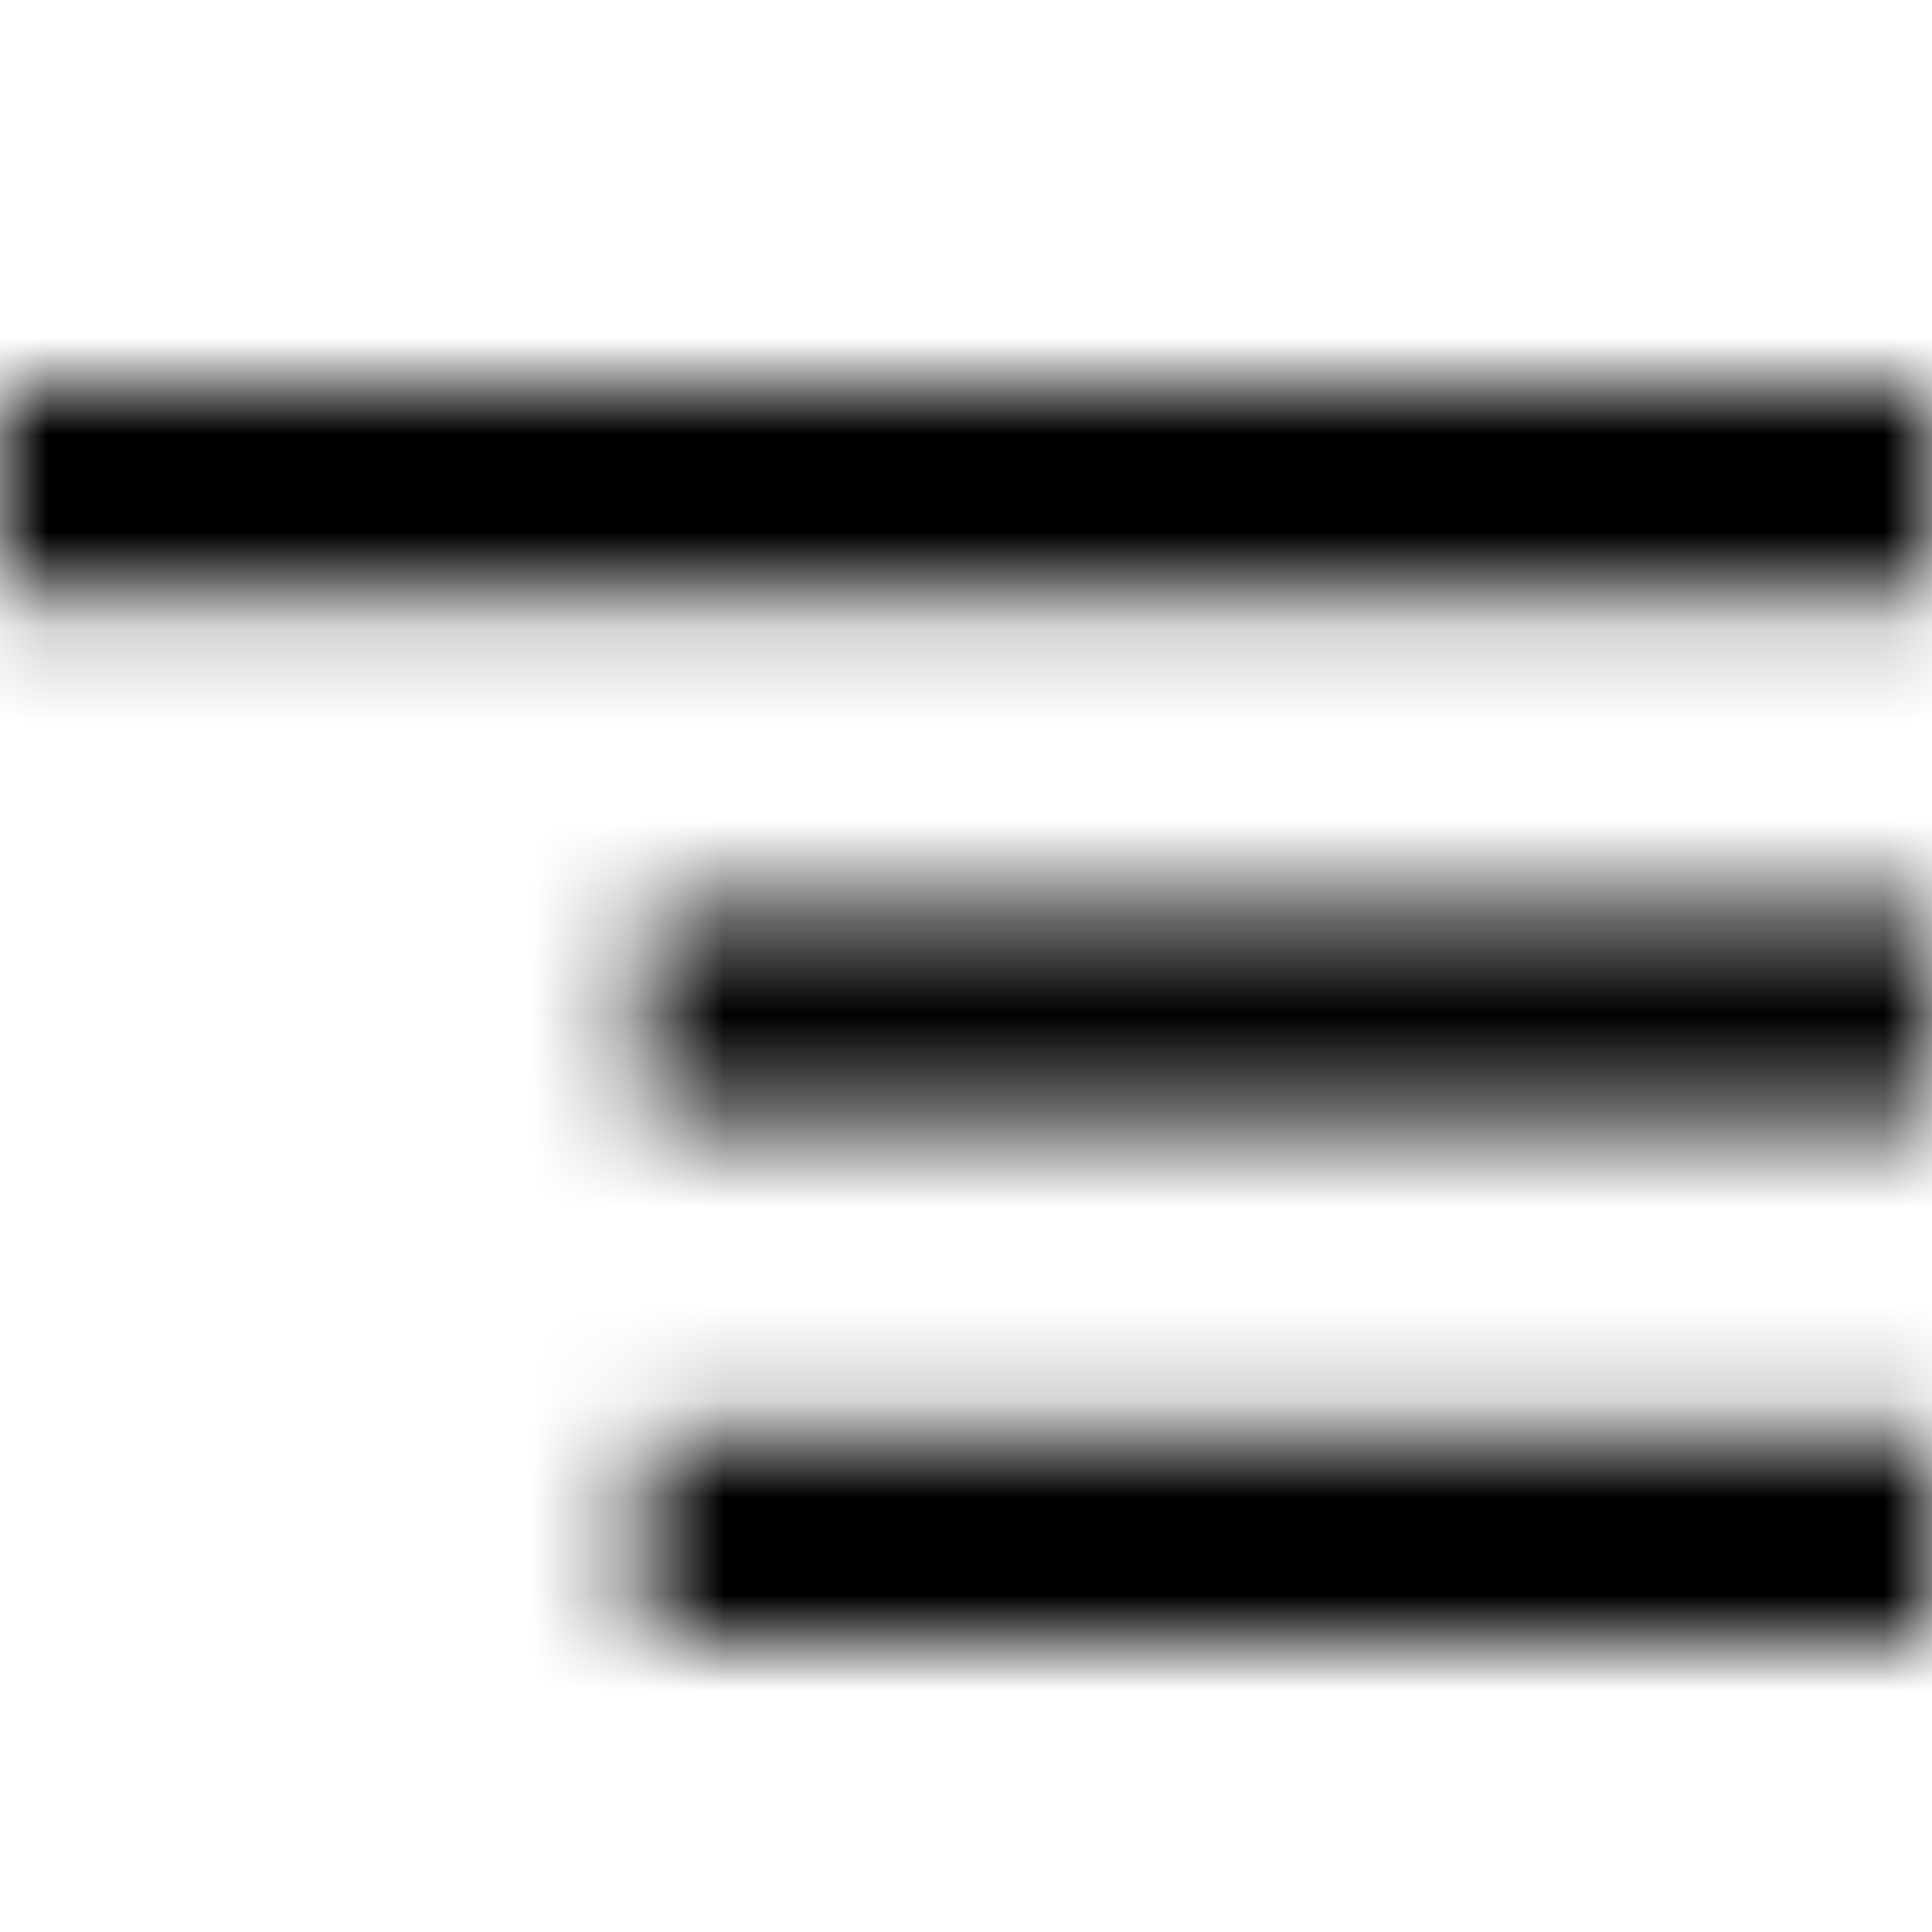 <svg xmlns="http://www.w3.org/2000/svg" width="20" height="20" viewBox="0 0 20 20" fill="none"><mask id="mask0_1007_10126" style="mask-type:alpha" maskUnits="userSpaceOnUse" x="0" y="4" width="20" height="13"><path d="M6.667 17V14.833H20V17H6.667ZM6.667 11.583V9.417H20V11.583H6.667ZM0 6.167V4H20V6.167H0Z" fill="#1C1B1F"></path></mask><g mask="url(#mask0_1007_10126)"><rect width="20" height="20" fill="black"></rect></g></svg>